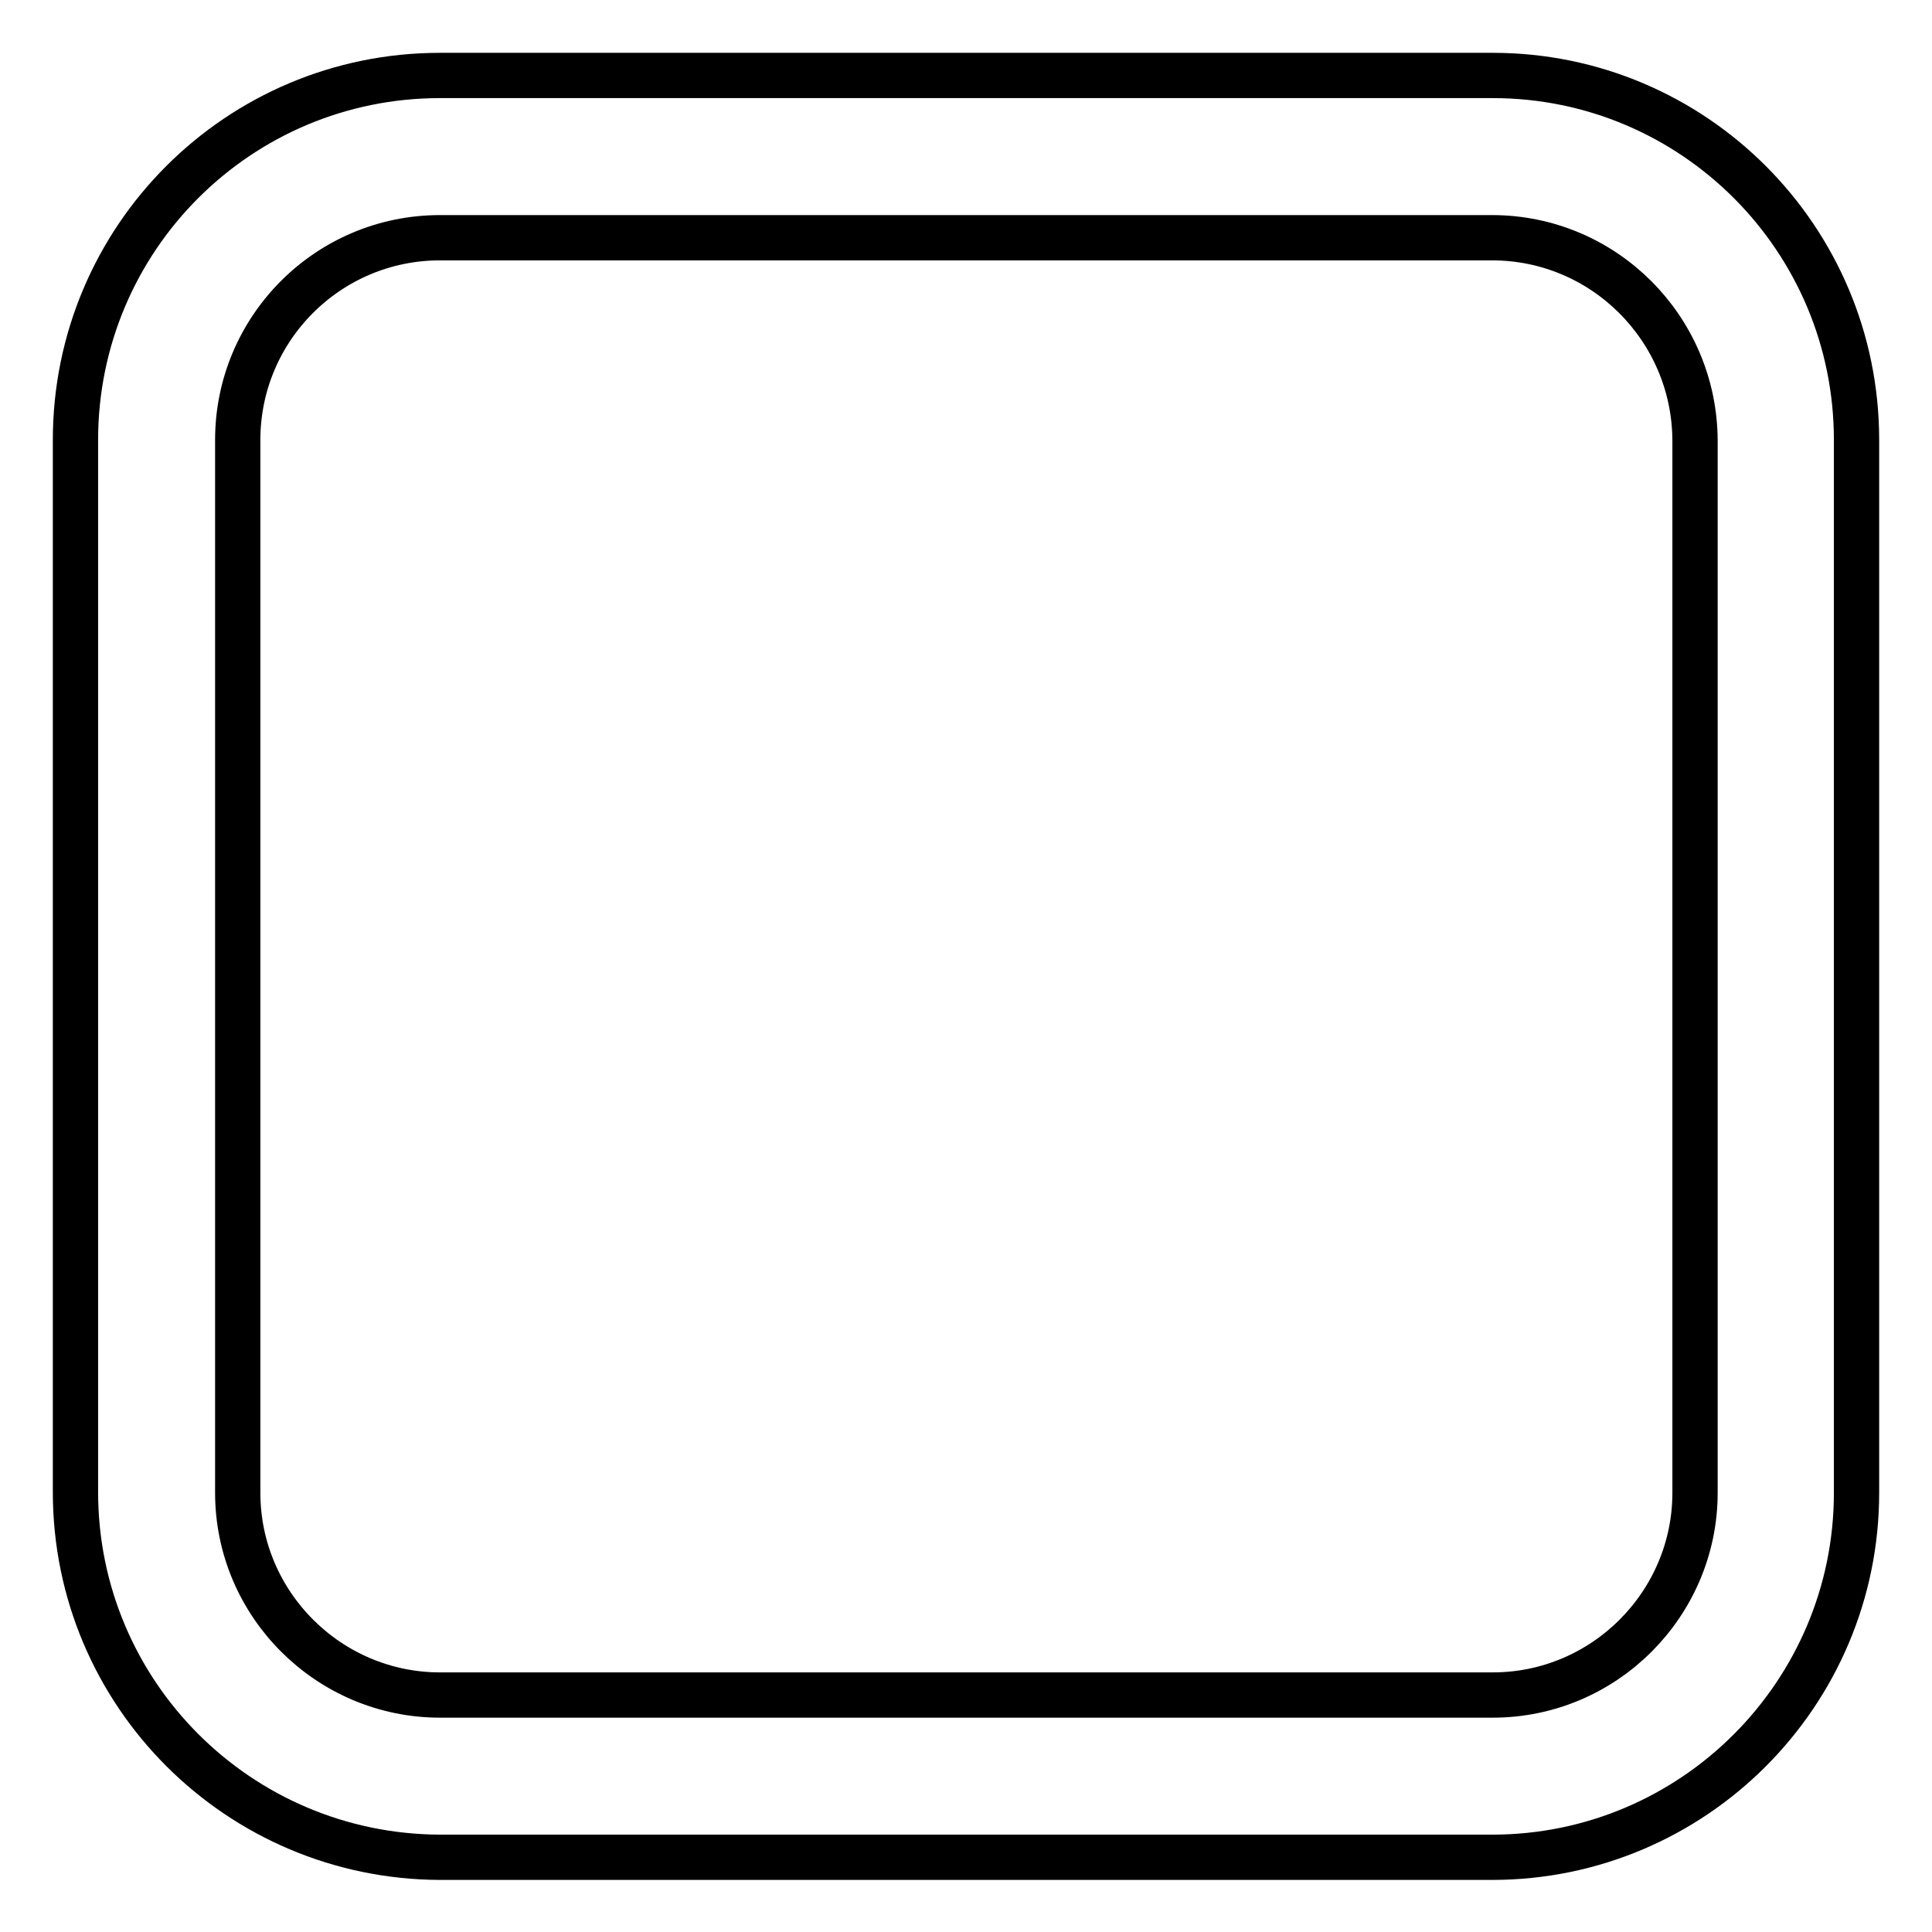 <?xml version="1.0" encoding="utf-8"?>
<!-- Svg Vector Icons : http://www.onlinewebfonts.com/icon -->
<!DOCTYPE svg PUBLIC "-//W3C//DTD SVG 1.1//EN" "http://www.w3.org/Graphics/SVG/1.1/DTD/svg11.dtd">
<svg version="1.1" xmlns="http://www.w3.org/2000/svg" xmlns:xlink="http://www.w3.org/1999/xlink" x="0px" y="0px" viewBox="0 0 256 256" enable-background="new 0 0 256 256" xml:space="preserve">
<g> <path stroke-width="6" fill-opacity="0" stroke="#000000"  d="M197.7,31.5H58.3c-14.8,0-26.8,12-26.8,26.8v139.5c0,14.8,12.1,26.8,26.8,26.8h139.5 c14.8,0,26.8-12.1,26.8-26.8V58.3C224.5,43.5,212.5,31.5,197.7,31.5z M246,58.3v139.5c0,26.6-21.6,48.3-48.3,48.3H58.3 C31.6,246,10,224.4,10,197.7V58.3C10,31.6,31.6,10,58.3,10h139.5C224.4,10,246,31.6,246,58.3z"/></g>
</svg>